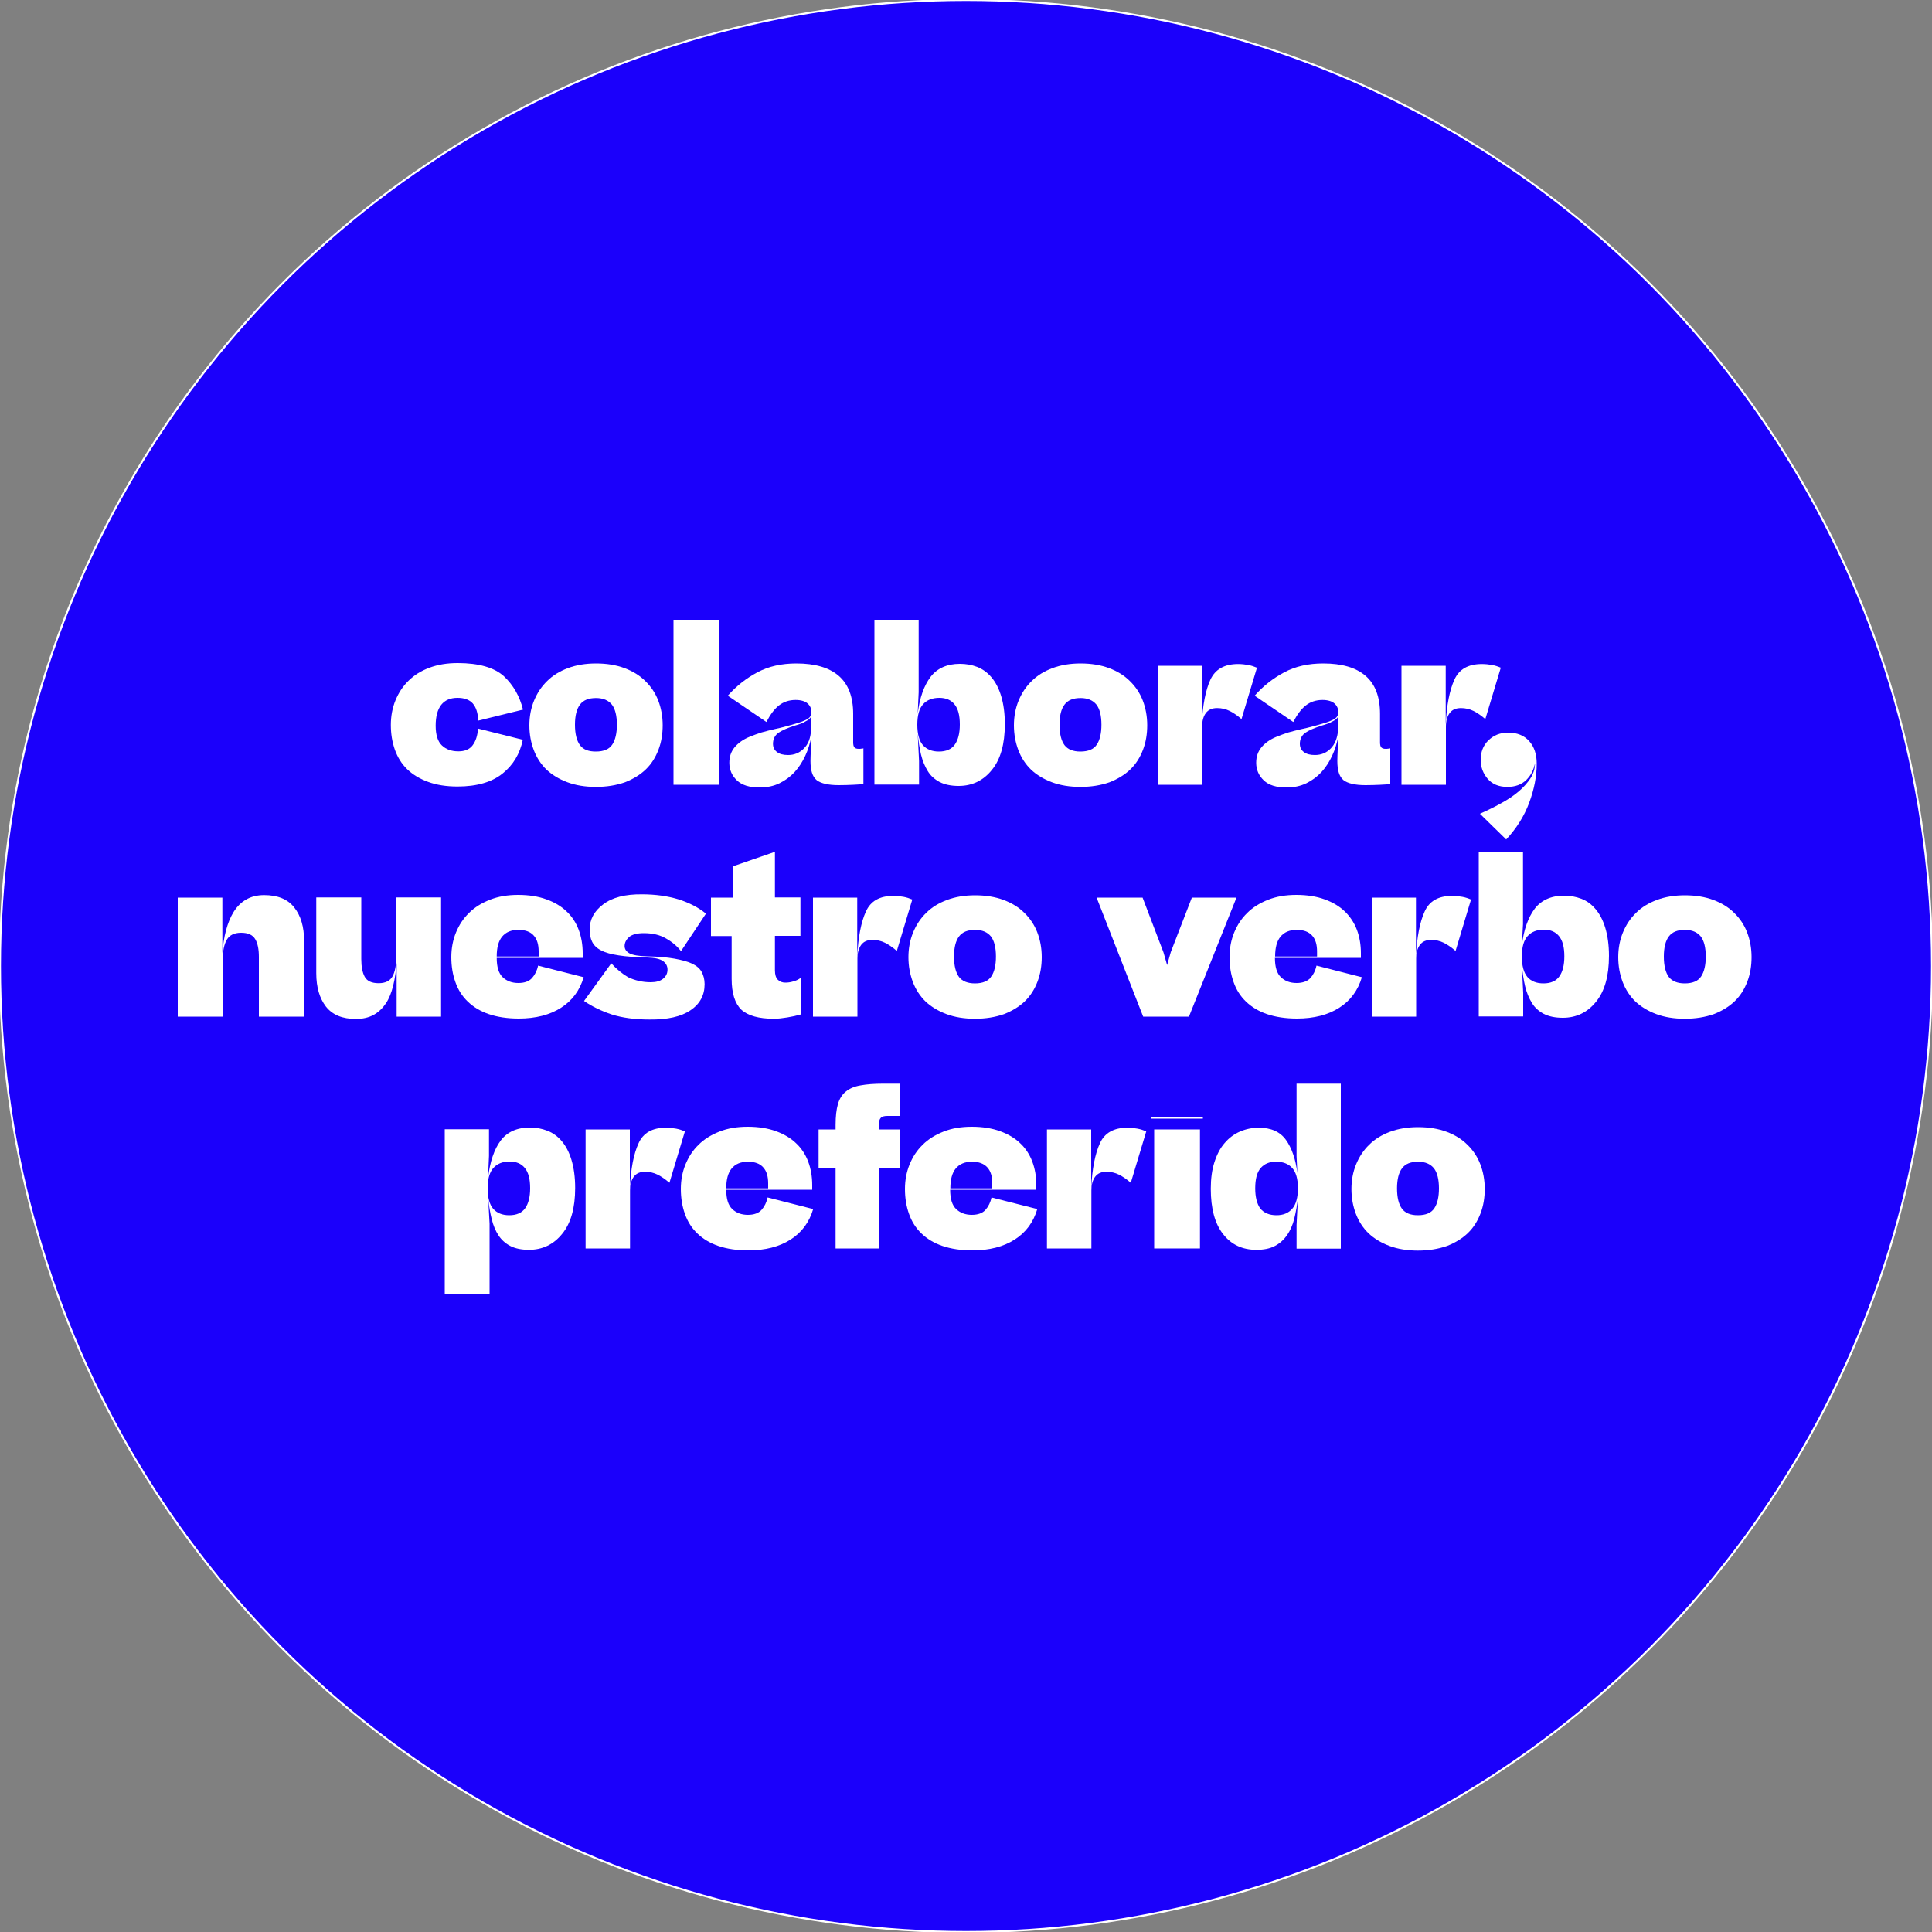 <?xml version="1.0" encoding="utf-8"?>
<!-- Generator: Adobe Illustrator 26.5.0, SVG Export Plug-In . SVG Version: 6.00 Build 0)  -->
<svg version="1.1" id="Layer_1" xmlns="http://www.w3.org/2000/svg" xmlns:xlink="http://www.w3.org/1999/xlink" x="0px" y="0px"
	 viewBox="0 0 1000 1000" style="enable-background:new 0 0 1000 1000;" xml:space="preserve">
<rect x="0" y="0" width="1000" height="1000" fill="#808080" stroke="none"/>
<style type="text/css">
	.st0{fill:#1B00FB;stroke:#FFFFFF;stroke-width:1.01;stroke-miterlimit:10;}
	.st1{fill:#FFFFFF;}
</style>
<circle class="st0" cx="500" cy="500" r="500"/>
<g>
	<path class="st1" d="M270.7,367.3l-23.2,5.7c-0.1-4-1.1-6.9-2.8-8.9c-1.7-1.9-4.3-2.9-7.9-2.9c-3.7,0-6.5,1.2-8.4,3.6
		c-1.9,2.4-2.9,6-2.9,10.8c0,4.8,1.1,8.2,3.2,10.2c2.2,2.1,5,3.1,8.6,3.1c3.2,0,5.7-1,7.3-3.1c1.6-2.1,2.6-5,2.8-8.7l23.2,5.8
		c-1.5,7.3-5,13.1-10.5,17.5c-5.5,4.4-13.2,6.7-23.3,6.7c-5.8,0-10.9-0.8-15.2-2.4c-4.4-1.6-8-3.8-10.8-6.5c-2.9-2.8-5-6.2-6.4-10.1
		c-1.4-4-2.1-8.2-2.1-12.9c0-4.5,0.8-8.8,2.4-12.7c1.6-3.9,3.8-7.3,6.8-10.2c2.9-2.9,6.5-5.1,10.8-6.7c4.3-1.6,9.1-2.4,14.6-2.4
		c10.9,0,18.9,2.3,23.9,6.8C265.7,354.6,269,360.4,270.7,367.3z"/>
	<path class="st1" d="M308.4,407.3c-5.5,0-10.4-0.8-14.7-2.4c-4.3-1.6-7.9-3.8-10.8-6.5c-2.9-2.8-5.1-6.2-6.6-10.1
		c-1.5-4-2.3-8.2-2.3-12.9c0-4.5,0.8-8.8,2.4-12.7c1.6-3.9,3.8-7.3,6.8-10.2c2.9-2.9,6.5-5.1,10.8-6.7c4.3-1.6,9.1-2.4,14.5-2.4
		c5.5,0,10.4,0.8,14.7,2.4c4.3,1.6,7.9,3.8,10.8,6.7c2.9,2.8,5.2,6.2,6.7,10.1c1.5,3.9,2.3,8.2,2.3,12.8c0,4.5-0.7,8.8-2.2,12.7
		c-1.5,3.9-3.6,7.3-6.5,10.1c-2.9,2.8-6.5,5-10.8,6.7C318.9,406.5,314,407.3,308.4,407.3z M308.4,389c4.1,0,6.9-1.2,8.5-3.6
		c1.6-2.4,2.4-5.9,2.4-10.3c0-4.7-0.9-8.2-2.6-10.4c-1.8-2.2-4.5-3.4-8.2-3.4c-3.8,0-6.6,1.1-8.3,3.4c-1.7,2.2-2.6,5.7-2.6,10.4
		c0,4.8,0.9,8.3,2.6,10.6S304.6,389,308.4,389z"/>
	<path class="st1" d="M372.1,320.8v85.4h-23.5v-85.4H372.1z"/>
	<path class="st1" d="M393.2,407.6c-5.3,0-9.2-1.2-11.8-3.7c-2.6-2.5-3.9-5.5-3.9-9.1c0-3.2,0.9-5.8,2.8-8.1c1.9-2.2,4.4-4,7.6-5.3
		c2.1-0.9,4.2-1.6,6.3-2.3c2.2-0.6,4.4-1.2,6.7-1.7c2-0.4,3.9-0.9,5.8-1.4c1.9-0.5,3.7-1,5.3-1.5c2.5-0.7,4.5-1.5,5.9-2.3
		c1.4-0.8,2.1-2,2.1-3.6c0-1.7-0.6-3.2-1.9-4.4c-1.3-1.2-3.4-1.9-6.3-1.9c-3.4,0-6.3,1-8.7,2.9c-2.4,1.9-4.5,4.8-6.4,8.5l-20-13.6
		c4.4-5,9.5-9,15.3-12.1c5.8-3.1,12.5-4.6,20.2-4.6c9.6,0,16.9,2.1,21.9,6.4c5,4.3,7.5,10.9,7.5,19.7v14.7c0,1.3,0.2,2.2,0.7,2.7
		c0.4,0.5,1.2,0.7,2.3,0.7c0.3,0,0.7,0,1.3-0.1c0.6,0,0.9-0.1,1-0.2v18.6c-1.2,0.1-3,0.2-5.2,0.3c-2.2,0.1-4.7,0.2-7.6,0.2
		c-5.4,0-9.2-0.9-11.4-2.6c-2.2-1.8-3.2-5.1-3.2-9.9c0-1.6,0.1-3.6,0.2-6c0.1-2.4,0.2-4.6,0.3-6.7c-0.7,3.4-1.7,6.8-3.2,10
		c-1.5,3.2-3.3,6-5.5,8.4c-2.2,2.4-4.8,4.3-7.8,5.8C400.4,406.9,397,407.6,393.2,407.6z M411.3,375.6c-3.7,1.2-6.5,2.4-8.4,3.7
		c-1.8,1.3-2.8,3.2-2.8,5.7c0,1.8,0.7,3.2,2,4.2c1.4,1.1,3.3,1.6,5.8,1.6c3.2,0,5.9-1.1,8.1-3.3c2.3-2.2,3.6-5.5,3.8-9.8v-6.7
		c-0.6,1-1.6,1.8-2.9,2.4C415.8,374.2,413.8,374.9,411.3,375.6z"/>
	<path class="st1" d="M452.6,406.2v-85.4h22.9v37.5l-0.5,11.1c1-8.3,3.3-14.6,6.7-19.1c3.4-4.4,8.5-6.7,15.1-6.7
		c3.2,0,6.1,0.5,9,1.6c2.8,1.1,5.3,2.9,7.4,5.4c2.1,2.5,3.8,5.7,5,9.7c1.2,4,1.9,8.8,1.9,14.5c0,10.3-2.2,18.2-6.7,23.7
		c-4.4,5.5-10.2,8.3-17.2,8.3c-4,0-7.2-0.7-9.8-2c-2.6-1.4-4.7-3.2-6.2-5.7c-1.5-2.4-2.7-5.3-3.5-8.6c-0.8-3.3-1.3-6.9-1.7-10.8
		l0.7,14.2v12.2H452.6z M486,389c3.7,0,6.5-1.2,8.2-3.6c1.7-2.4,2.6-5.8,2.6-10.4c0-4.8-0.9-8.2-2.8-10.5c-1.8-2.2-4.4-3.3-7.8-3.3
		c-3.6,0-6.4,1.1-8.4,3.3c-2,2.2-3,5.7-3,10.6s1,8.4,2.9,10.6C479.7,387.9,482.4,389,486,389z"/>
	<path class="st1" d="M559.2,407.3c-5.5,0-10.4-0.8-14.7-2.4c-4.3-1.6-7.9-3.8-10.8-6.5c-2.9-2.8-5.1-6.2-6.6-10.1
		c-1.5-4-2.3-8.2-2.3-12.9c0-4.5,0.8-8.8,2.4-12.7c1.6-3.9,3.8-7.3,6.8-10.2c2.9-2.9,6.5-5.1,10.8-6.7c4.3-1.6,9.1-2.4,14.5-2.4
		c5.5,0,10.4,0.8,14.7,2.4c4.3,1.6,7.9,3.8,10.8,6.7c2.9,2.8,5.2,6.2,6.7,10.1c1.5,3.9,2.3,8.2,2.3,12.8c0,4.5-0.7,8.8-2.2,12.7
		c-1.5,3.9-3.6,7.3-6.5,10.1c-2.9,2.8-6.5,5-10.8,6.7C569.7,406.5,564.8,407.3,559.2,407.3z M559.2,389c4.1,0,6.9-1.2,8.5-3.6
		c1.6-2.4,2.4-5.9,2.4-10.3c0-4.7-0.9-8.2-2.6-10.4c-1.8-2.2-4.5-3.4-8.2-3.4c-3.8,0-6.6,1.1-8.3,3.4c-1.7,2.2-2.6,5.7-2.6,10.4
		c0,4.8,0.9,8.3,2.6,10.6C552.7,387.9,555.4,389,559.2,389z"/>
	<path class="st1" d="M640.8,343.7c1.9,0,3.7,0.2,5.3,0.5c1.6,0.3,3.1,0.8,4.5,1.4l-8,26.6c-2.1-1.8-4.1-3.2-6.1-4.2
		c-2-1-4.2-1.5-6.5-1.5c-2.6,0-4.5,0.8-5.8,2.5c-1.3,1.7-2,4.1-2,7.2v30h-23v-61.6H622v30.4c0.5-10,2-17.8,4.5-23.2
		C629,346.4,633.8,343.7,640.8,343.7z"/>
	<path class="st1" d="M665.9,407.6c-5.3,0-9.2-1.2-11.8-3.7c-2.6-2.5-3.9-5.5-3.9-9.1c0-3.2,0.9-5.8,2.8-8.1c1.9-2.2,4.4-4,7.6-5.3
		c2.1-0.9,4.2-1.6,6.3-2.3c2.2-0.6,4.4-1.2,6.7-1.7c2-0.4,3.9-0.9,5.8-1.4c1.9-0.5,3.7-1,5.3-1.5c2.5-0.7,4.5-1.5,5.9-2.3
		c1.4-0.8,2.1-2,2.1-3.6c0-1.7-0.6-3.2-1.9-4.4c-1.3-1.2-3.4-1.9-6.3-1.9c-3.4,0-6.3,1-8.7,2.9c-2.4,1.9-4.5,4.8-6.4,8.5l-20-13.6
		c4.4-5,9.5-9,15.3-12.1s12.5-4.6,20.2-4.6c9.6,0,16.9,2.1,21.9,6.4s7.5,10.9,7.5,19.7v14.7c0,1.3,0.2,2.2,0.7,2.7s1.2,0.7,2.3,0.7
		c0.3,0,0.7,0,1.3-0.1c0.5,0,0.9-0.1,1-0.2v18.6c-1.2,0.1-3,0.2-5.2,0.3c-2.2,0.1-4.7,0.2-7.6,0.2c-5.4,0-9.2-0.9-11.4-2.6
		c-2.2-1.8-3.2-5.1-3.2-9.9c0-1.6,0.1-3.6,0.2-6c0.1-2.4,0.2-4.6,0.3-6.7c-0.7,3.4-1.7,6.8-3.2,10c-1.5,3.2-3.3,6-5.5,8.4
		c-2.2,2.4-4.8,4.3-7.8,5.8C673.1,406.9,669.7,407.6,665.9,407.6z M684,375.6c-3.7,1.2-6.5,2.4-8.4,3.7c-1.8,1.3-2.8,3.2-2.8,5.7
		c0,1.8,0.7,3.2,2,4.2c1.4,1.1,3.3,1.6,5.8,1.6c3.2,0,5.9-1.1,8.1-3.3s3.6-5.5,3.9-9.8v-6.7c-0.6,1-1.6,1.8-2.9,2.4
		C688.4,374.2,686.5,374.9,684,375.6z"/>
	<path class="st1" d="M767,343.7c1.9,0,3.7,0.2,5.3,0.5c1.7,0.3,3.1,0.8,4.5,1.4l-8,26.6c-2.1-1.8-4.1-3.2-6.1-4.2
		c-2-1-4.2-1.5-6.5-1.5c-2.6,0-4.5,0.8-5.8,2.5c-1.3,1.7-2,4.1-2,7.2v30h-23v-61.6h22.9v30.4c0.5-10,2-17.8,4.5-23.2
		C755.2,346.4,759.9,343.7,767,343.7z"/>
	<path class="st1" d="M766,421.2c3.8-1.7,7.5-3.5,10.9-5.4c3.5-1.9,6.5-3.9,9.1-6.1c2.6-2.2,4.6-4.5,6.2-6.9c1.5-2.4,2.3-5,2.3-7.7
		c-0.7,3.5-2.2,6.4-4.6,8.7c-2.4,2.3-5.6,3.5-9.7,3.5c-4.4,0-7.8-1.4-10.2-4.2c-2.4-2.8-3.6-6.1-3.6-9.7c0-4.2,1.3-7.6,4-10.2
		s6-4,10.2-4c4.7,0,8.3,1.5,10.9,4.4c2.6,2.9,3.9,6.8,3.9,11.7c0,6.5-1.3,13.2-3.9,20.2c-2.6,7-6.6,13.3-11.9,19L766,421.2z"/>
	<path class="st1" d="M92,526.2v-61.6h23.1v28.9c0.3-4.3,0.9-8.3,1.9-12c1-3.7,2.3-6.9,4-9.6c1.7-2.7,3.8-4.8,6.4-6.3
		c2.6-1.5,5.7-2.3,9.3-2.3c7,0,12.2,2.1,15.6,6.4c3.4,4.3,5.1,10,5.1,17.3v39.2h-23.4v-30.9c0-4-0.6-7-1.9-9.2
		c-1.3-2.2-3.7-3.3-7.3-3.3c-3.5,0-6,1.2-7.4,3.6c-1.4,2.4-2.1,5.8-2.1,10.2v29.6H92z"/>
	<path class="st1" d="M228.3,464.6v61.6h-23v-27.9c-0.3,4.3-0.9,8.3-1.8,11.9c-0.9,3.6-2.1,6.7-3.8,9.2s-3.8,4.5-6.3,5.9
		c-2.6,1.4-5.6,2.1-9.2,2.1c-7,0-12.1-2.1-15.5-6.4c-3.3-4.3-5-10-5-17.3v-39.2h23.3v31.9c0,4,0.6,7,1.8,9.2
		c1.2,2.2,3.6,3.3,7.2,3.3c3.5,0,5.9-1.2,7.2-3.6c1.3-2.4,1.9-5.8,1.9-10.2v-30.6H228.3z"/>
	<path class="st1" d="M302.1,505.8c-2,6.8-5.9,12.1-11.7,15.8c-5.8,3.7-13.1,5.6-21.9,5.6c-5.9,0-11.1-0.8-15.5-2.3
		c-4.4-1.5-8-3.7-10.9-6.5c-2.9-2.8-5-6.1-6.4-10.1c-1.4-3.9-2.1-8.2-2.1-12.9c0-4.5,0.8-8.8,2.4-12.7c1.6-3.9,3.8-7.3,6.8-10.2
		c2.9-2.9,6.5-5.1,10.8-6.8c4.3-1.7,9.1-2.5,14.6-2.5c5.6,0,10.5,0.8,14.6,2.3c4.2,1.5,7.7,3.6,10.4,6.2c2.8,2.6,4.9,5.8,6.3,9.5
		c1.4,3.7,2.1,7.8,2.1,12.2v2.4h-44.5c0,4.7,1,8,3.1,10c2.1,2,4.8,3,8.1,3c3.2,0,5.6-0.9,7.1-2.6c1.5-1.7,2.6-3.9,3.1-6.4
		L302.1,505.8z M268.3,481.3c-3.7,0-6.5,1.2-8.4,3.5s-2.8,5.7-2.8,10.3h21.7v-2.6c0-3.6-0.8-6.3-2.5-8.2
		C274.6,482.3,271.9,481.3,268.3,481.3z"/>
	<path class="st1" d="M336.8,508.4c2.8,0,4.9-0.6,6.4-1.8c1.5-1.2,2.3-2.8,2.3-4.7c0-1.9-0.8-3.4-2.4-4.5c-1.6-1.1-4.3-1.7-8.2-1.8
		c-5.9-0.1-10.9-0.5-14.7-1.1c-3.9-0.6-6.9-1.4-9.1-2.6c-2.2-1.1-3.7-2.6-4.6-4.4c-0.9-1.8-1.3-3.9-1.3-6.4c0-5.1,2.3-9.5,7-13
		c4.7-3.6,11.4-5.3,20.1-5.2c7,0,13.3,0.9,18.9,2.6c5.6,1.8,10.3,4.2,14.2,7.4l-12.9,19.4c-2-2.5-4.5-4.7-7.7-6.5
		c-3.2-1.9-7-2.8-11.6-2.8c-3.5,0-6,0.7-7.6,2c-1.5,1.4-2.3,2.9-2.3,4.7c0,1.6,0.9,2.9,2.6,3.8c1.8,0.9,4.8,1.4,9,1.5
		c5.6,0.1,10.4,0.5,14.2,1.2s6.9,1.5,9.2,2.6c2.3,1.1,4,2.6,4.9,4.3s1.5,3.8,1.5,6.3c0,5.7-2.4,10.2-7.3,13.5
		c-4.8,3.3-11.9,4.9-21.2,4.8c-7.6,0-14.1-0.9-19.5-2.6c-5.4-1.8-10.2-4.1-14.4-7l14.1-19.5c2.6,2.9,5.5,5.3,8.7,7.2
		C328.5,507.4,332.4,508.4,336.8,508.4z"/>
	<path class="st1" d="M414.4,506.2v18.9c-2.1,0.6-4.3,1.1-6.8,1.5c-2.5,0.4-4.8,0.7-7,0.7c-7.9,0-13.5-1.6-16.9-4.7
		c-3.3-3.2-5-8.5-5-16v-22.1h-10.7v-19.9h11.4v-16.2l21.7-7.5v23.6h13.2v19.9h-13.2v17.8c0,2.3,0.5,3.9,1.5,4.9c1,1,2.3,1.5,3.9,1.5
		c1.4,0,2.7-0.2,4-0.6C411.9,507.7,413.2,507,414.4,506.2z"/>
	<path class="st1" d="M462.4,463.7c1.9,0,3.7,0.2,5.3,0.5c1.6,0.3,3.1,0.8,4.5,1.4l-8,26.6c-2.1-1.8-4.1-3.2-6.1-4.2
		c-2-1-4.2-1.5-6.5-1.5c-2.6,0-4.5,0.8-5.8,2.5c-1.3,1.7-2,4.1-2,7.2v30h-23v-61.6h22.9v30.4c0.5-10,2-17.8,4.5-23.2
		C450.6,466.4,455.3,463.7,462.4,463.7z"/>
	<path class="st1" d="M504.6,527.3c-5.5,0-10.4-0.8-14.7-2.4c-4.3-1.6-7.9-3.8-10.8-6.5c-2.9-2.8-5.1-6.2-6.6-10.1
		c-1.5-4-2.3-8.2-2.3-12.9c0-4.5,0.8-8.8,2.4-12.7c1.6-3.9,3.8-7.3,6.8-10.2c2.9-2.9,6.5-5.1,10.8-6.7c4.3-1.6,9.1-2.4,14.5-2.4
		c5.5,0,10.4,0.8,14.7,2.4c4.3,1.6,7.9,3.8,10.8,6.7c2.9,2.8,5.2,6.2,6.7,10.1c1.5,3.9,2.3,8.2,2.3,12.8c0,4.5-0.7,8.8-2.2,12.7
		c-1.5,3.9-3.6,7.3-6.5,10.1c-2.9,2.8-6.5,5-10.8,6.7C515.1,526.5,510.2,527.3,504.6,527.3z M504.6,509c4.1,0,6.9-1.2,8.5-3.6
		c1.6-2.4,2.4-5.9,2.4-10.3c0-4.7-0.9-8.2-2.6-10.4c-1.8-2.2-4.5-3.4-8.2-3.4c-3.8,0-6.6,1.1-8.3,3.4c-1.7,2.2-2.6,5.7-2.6,10.4
		c0,4.8,0.9,8.3,2.6,10.6C498.1,507.9,500.9,509,504.6,509z"/>
	<path class="st1" d="M615.4,526.2h-23.7l-24.1-61.6h23.8l10.8,28.3l1.9,6.6l1.9-6.7l10.9-28.2H640L615.4,526.2z"/>
	<path class="st1" d="M704.9,505.8c-2,6.8-5.9,12.1-11.7,15.8c-5.8,3.7-13.1,5.6-21.9,5.6c-5.9,0-11.1-0.8-15.5-2.3s-8-3.7-10.9-6.5
		c-2.9-2.8-5-6.1-6.4-10.1c-1.4-3.9-2.1-8.2-2.1-12.9c0-4.5,0.8-8.8,2.4-12.7c1.6-3.9,3.8-7.3,6.8-10.2c2.9-2.9,6.5-5.1,10.8-6.8
		c4.3-1.7,9.1-2.5,14.6-2.5c5.6,0,10.5,0.8,14.6,2.3c4.2,1.5,7.7,3.6,10.4,6.2s4.9,5.8,6.3,9.5c1.4,3.7,2.1,7.8,2.1,12.2v2.4h-44.5
		c0,4.7,1,8,3.1,10c2.1,2,4.8,3,8.1,3c3.2,0,5.6-0.9,7.2-2.6c1.5-1.7,2.6-3.9,3.1-6.4L704.9,505.8z M671.2,481.3
		c-3.7,0-6.5,1.2-8.4,3.5s-2.8,5.7-2.8,10.3h21.7v-2.6c0-3.6-0.8-6.3-2.5-8.2C677.4,482.3,674.8,481.3,671.2,481.3z"/>
	<path class="st1" d="M751.6,463.7c1.9,0,3.7,0.2,5.3,0.5c1.7,0.3,3.1,0.8,4.5,1.4l-8,26.6c-2.1-1.8-4.1-3.2-6.1-4.2
		c-2-1-4.2-1.5-6.5-1.5c-2.6,0-4.5,0.8-5.8,2.5c-1.3,1.7-2,4.1-2,7.2v30h-23v-61.6h22.9v30.4c0.5-10,2-17.8,4.5-23.2
		C739.8,466.4,744.5,463.7,751.6,463.7z"/>
	<path class="st1" d="M765.4,526.2v-85.4h22.9v37.5l-0.6,11.1c1-8.3,3.3-14.6,6.7-19.1c3.4-4.4,8.5-6.7,15.1-6.7
		c3.2,0,6.1,0.5,9,1.6s5.3,2.9,7.4,5.4c2.1,2.5,3.8,5.7,5,9.7s1.9,8.8,1.9,14.5c0,10.3-2.2,18.2-6.7,23.7
		c-4.4,5.5-10.2,8.3-17.2,8.3c-4,0-7.2-0.7-9.8-2c-2.6-1.4-4.7-3.2-6.2-5.7c-1.5-2.4-2.7-5.3-3.5-8.6c-0.8-3.3-1.3-6.9-1.7-10.8
		l0.7,14.2v12.2H765.4z M798.9,509c3.7,0,6.5-1.2,8.2-3.6c1.7-2.4,2.6-5.8,2.6-10.4c0-4.8-0.9-8.2-2.8-10.5
		c-1.8-2.2-4.4-3.3-7.8-3.3c-3.6,0-6.4,1.1-8.4,3.3c-2,2.2-3,5.7-3,10.6c0,4.8,1,8.4,2.9,10.6C792.5,507.9,795.3,509,798.9,509z"/>
	<path class="st1" d="M872,527.3c-5.5,0-10.4-0.8-14.7-2.4s-7.9-3.8-10.8-6.5c-2.9-2.8-5.1-6.2-6.6-10.1c-1.5-4-2.3-8.2-2.3-12.9
		c0-4.5,0.8-8.8,2.4-12.7c1.6-3.9,3.8-7.3,6.8-10.2c2.9-2.9,6.5-5.1,10.8-6.7c4.3-1.6,9.1-2.4,14.5-2.4c5.5,0,10.4,0.8,14.7,2.4
		c4.3,1.6,7.9,3.8,10.8,6.7c2.9,2.8,5.2,6.2,6.7,10.1c1.5,3.9,2.3,8.2,2.3,12.8c0,4.5-0.7,8.8-2.2,12.7c-1.5,3.9-3.6,7.3-6.5,10.1
		c-2.9,2.8-6.5,5-10.8,6.7C882.5,526.5,877.6,527.3,872,527.3z M872,509c4.1,0,6.9-1.2,8.5-3.6c1.6-2.4,2.4-5.9,2.4-10.3
		c0-4.7-0.9-8.2-2.6-10.4c-1.8-2.2-4.5-3.4-8.2-3.4c-3.8,0-6.6,1.1-8.3,3.4c-1.7,2.2-2.6,5.7-2.6,10.4c0,4.8,0.9,8.3,2.6,10.6
		C865.5,507.9,868.3,509,872,509z"/>
	<path class="st1" d="M230.2,669.9v-85.4h22.9v13.8l-0.5,11.4c1-8.4,3.2-14.9,6.6-19.4c3.4-4.5,8.5-6.7,15.2-6.7
		c3.2,0,6.1,0.6,9,1.7c2.8,1.1,5.3,2.9,7.4,5.4c2.1,2.5,3.8,5.7,5,9.7c1.2,4,1.9,8.8,1.9,14.5c0,10.3-2.2,18.2-6.7,23.7
		c-4.4,5.5-10.2,8.3-17.2,8.3c-4,0-7.2-0.7-9.7-2s-4.6-3.2-6.1-5.5c-1.5-2.3-2.7-5.1-3.5-8.4c-0.8-3.2-1.4-6.7-1.8-10.6l0.7,13v36.4
		H230.2z M263.6,629c3.7,0,6.5-1.2,8.2-3.6c1.7-2.4,2.6-5.8,2.6-10.4c0-4.8-0.9-8.2-2.8-10.5c-1.8-2.2-4.4-3.3-7.8-3.3
		c-3.6,0-6.4,1.1-8.4,3.3c-2,2.2-3,5.7-3,10.6c0,4.8,1,8.4,2.9,10.6C257.3,627.9,260,629,263.6,629z"/>
	<path class="st1" d="M344.7,583.7c1.9,0,3.7,0.2,5.3,0.5c1.6,0.3,3.1,0.8,4.5,1.4l-8,26.6c-2.1-1.8-4.1-3.2-6.1-4.2
		c-2-1-4.2-1.5-6.5-1.5c-2.6,0-4.5,0.8-5.8,2.5c-1.3,1.7-2,4.1-2,7.2v30h-23v-61.6h22.9v30.4c0.5-10,2-17.8,4.5-23.2
		C332.9,586.4,337.6,583.7,344.7,583.7z"/>
	<path class="st1" d="M420.9,625.8c-2,6.8-5.9,12.1-11.7,15.8c-5.8,3.7-13.1,5.6-21.9,5.6c-5.9,0-11.1-0.8-15.5-2.3s-8-3.7-10.9-6.5
		c-2.9-2.8-5-6.1-6.4-10.1c-1.4-3.9-2.1-8.2-2.1-12.9c0-4.5,0.8-8.8,2.4-12.7c1.6-3.9,3.8-7.3,6.8-10.2c2.9-2.9,6.5-5.1,10.8-6.8
		c4.3-1.7,9.1-2.5,14.6-2.5c5.6,0,10.5,0.8,14.6,2.3c4.2,1.5,7.7,3.6,10.4,6.2c2.8,2.6,4.9,5.8,6.3,9.5c1.4,3.7,2.1,7.8,2.1,12.2
		v2.4h-44.5c0,4.7,1,8,3.1,10c2.1,2,4.8,3,8.1,3c3.2,0,5.6-0.9,7.1-2.6c1.5-1.7,2.6-3.9,3.1-6.4L420.9,625.8z M387.1,601.3
		c-3.7,0-6.5,1.2-8.4,3.5s-2.8,5.7-2.8,10.3h21.7v-2.6c0-3.6-0.8-6.3-2.5-8.2C393.4,602.3,390.7,601.3,387.1,601.3z"/>
	<path class="st1" d="M432.5,646.2v-41.7h-8.8v-19.9h8.8v-2.4c0-4.3,0.4-7.9,1.2-10.7c0.8-2.8,2.2-5,4.1-6.5
		c1.9-1.6,4.5-2.7,7.6-3.2c3.2-0.6,7.1-0.9,11.8-0.9h8.6v16.7h-6.5c-1.6,0-2.8,0.3-3.4,1c-0.7,0.7-1,1.9-1,3.5v2.5h10.9v19.9h-10.9
		v41.7H432.5z"/>
	<path class="st1" d="M536.9,625.8c-2,6.8-5.9,12.1-11.7,15.8c-5.8,3.7-13.1,5.6-21.9,5.6c-5.9,0-11.1-0.8-15.5-2.3
		c-4.4-1.5-8-3.7-10.9-6.5c-2.9-2.8-5-6.1-6.4-10.1c-1.4-3.9-2.1-8.2-2.1-12.9c0-4.5,0.8-8.8,2.4-12.7c1.6-3.9,3.8-7.3,6.8-10.2
		c2.9-2.9,6.5-5.1,10.8-6.8s9.1-2.5,14.6-2.5c5.6,0,10.5,0.8,14.6,2.3c4.2,1.5,7.7,3.6,10.4,6.2c2.8,2.6,4.9,5.8,6.3,9.5
		c1.4,3.7,2.1,7.8,2.1,12.2v2.4h-44.6c0,4.7,1,8,3.1,10c2.1,2,4.8,3,8.1,3c3.2,0,5.6-0.9,7.1-2.6c1.5-1.7,2.6-3.9,3.1-6.4
		L536.9,625.8z M503.1,601.3c-3.7,0-6.5,1.2-8.4,3.5c-1.9,2.3-2.8,5.7-2.8,10.3h21.7v-2.6c0-3.6-0.8-6.3-2.5-8.2
		C509.3,602.3,506.7,601.3,503.1,601.3z"/>
	<path class="st1" d="M583.5,583.7c1.9,0,3.7,0.2,5.3,0.5s3.1,0.8,4.5,1.4l-8,26.6c-2.1-1.8-4.1-3.2-6.1-4.2c-2-1-4.2-1.5-6.5-1.5
		c-2.6,0-4.5,0.8-5.8,2.5c-1.3,1.7-2,4.1-2,7.2v30h-23v-61.6h22.9v30.4c0.5-10,2-17.8,4.5-23.2C571.7,586.4,576.5,583.7,583.5,583.7
		z"/>
	<path class="st1" d="M622.6,578.1v0.9H596v-0.9H622.6z M621.1,584.6v61.6h-23.7v-61.6H621.1z"/>
	<path class="st1" d="M626.7,615.3c0-5.2,0.6-9.8,1.9-13.8c1.3-4,3-7.3,5.3-9.9c2.2-2.6,4.9-4.6,7.9-5.9c3-1.3,6.3-2,9.7-2
		c6.4,0,11.1,2.1,14.1,6.3s5,9.9,5.9,17.2l-0.4-8.8v-37.5H694v85.4h-22.9V634l0.7-14c-0.4,3.9-1.1,7.5-1.9,10.8
		c-0.8,3.3-2.1,6.1-3.7,8.5c-1.7,2.4-3.8,4.3-6.3,5.6c-2.6,1.4-5.8,2-9.6,2c-7.3,0-13-2.7-17.2-8.1
		C628.8,633.4,626.7,625.5,626.7,615.3z M660.7,629c3.5,0,6.2-1.1,8.2-3.4c1.9-2.2,2.9-5.8,2.9-10.6s-1-8.3-3-10.5
		c-2-2.2-4.8-3.2-8.4-3.2c-3.4,0-6,1.1-7.9,3.3c-1.9,2.2-2.8,5.7-2.8,10.5c0,4.5,0.9,8,2.6,10.4C654.2,627.8,657,629,660.7,629z"/>
	<path class="st1" d="M733.9,647.3c-5.5,0-10.4-0.8-14.7-2.4s-7.9-3.8-10.8-6.5c-2.9-2.8-5.1-6.2-6.6-10.1c-1.5-4-2.3-8.2-2.3-12.9
		c0-4.5,0.8-8.8,2.4-12.7c1.6-3.9,3.8-7.3,6.8-10.2c2.9-2.9,6.5-5.1,10.8-6.7c4.3-1.6,9.1-2.4,14.5-2.4c5.5,0,10.4,0.8,14.7,2.4
		c4.3,1.6,7.9,3.8,10.8,6.7c2.9,2.8,5.2,6.2,6.7,10.1c1.5,3.9,2.3,8.2,2.3,12.8c0,4.5-0.7,8.8-2.2,12.7c-1.5,3.9-3.6,7.3-6.5,10.1
		c-2.9,2.8-6.5,5-10.8,6.7C744.4,646.5,739.4,647.3,733.9,647.3z M733.9,629c4.1,0,6.9-1.2,8.5-3.6c1.6-2.4,2.4-5.9,2.4-10.3
		c0-4.7-0.9-8.2-2.6-10.4c-1.8-2.2-4.5-3.4-8.2-3.4c-3.8,0-6.6,1.1-8.3,3.4c-1.7,2.2-2.6,5.7-2.6,10.4c0,4.8,0.9,8.3,2.6,10.6
		C727.4,627.9,730.1,629,733.9,629z"/>
</g>
</svg>
